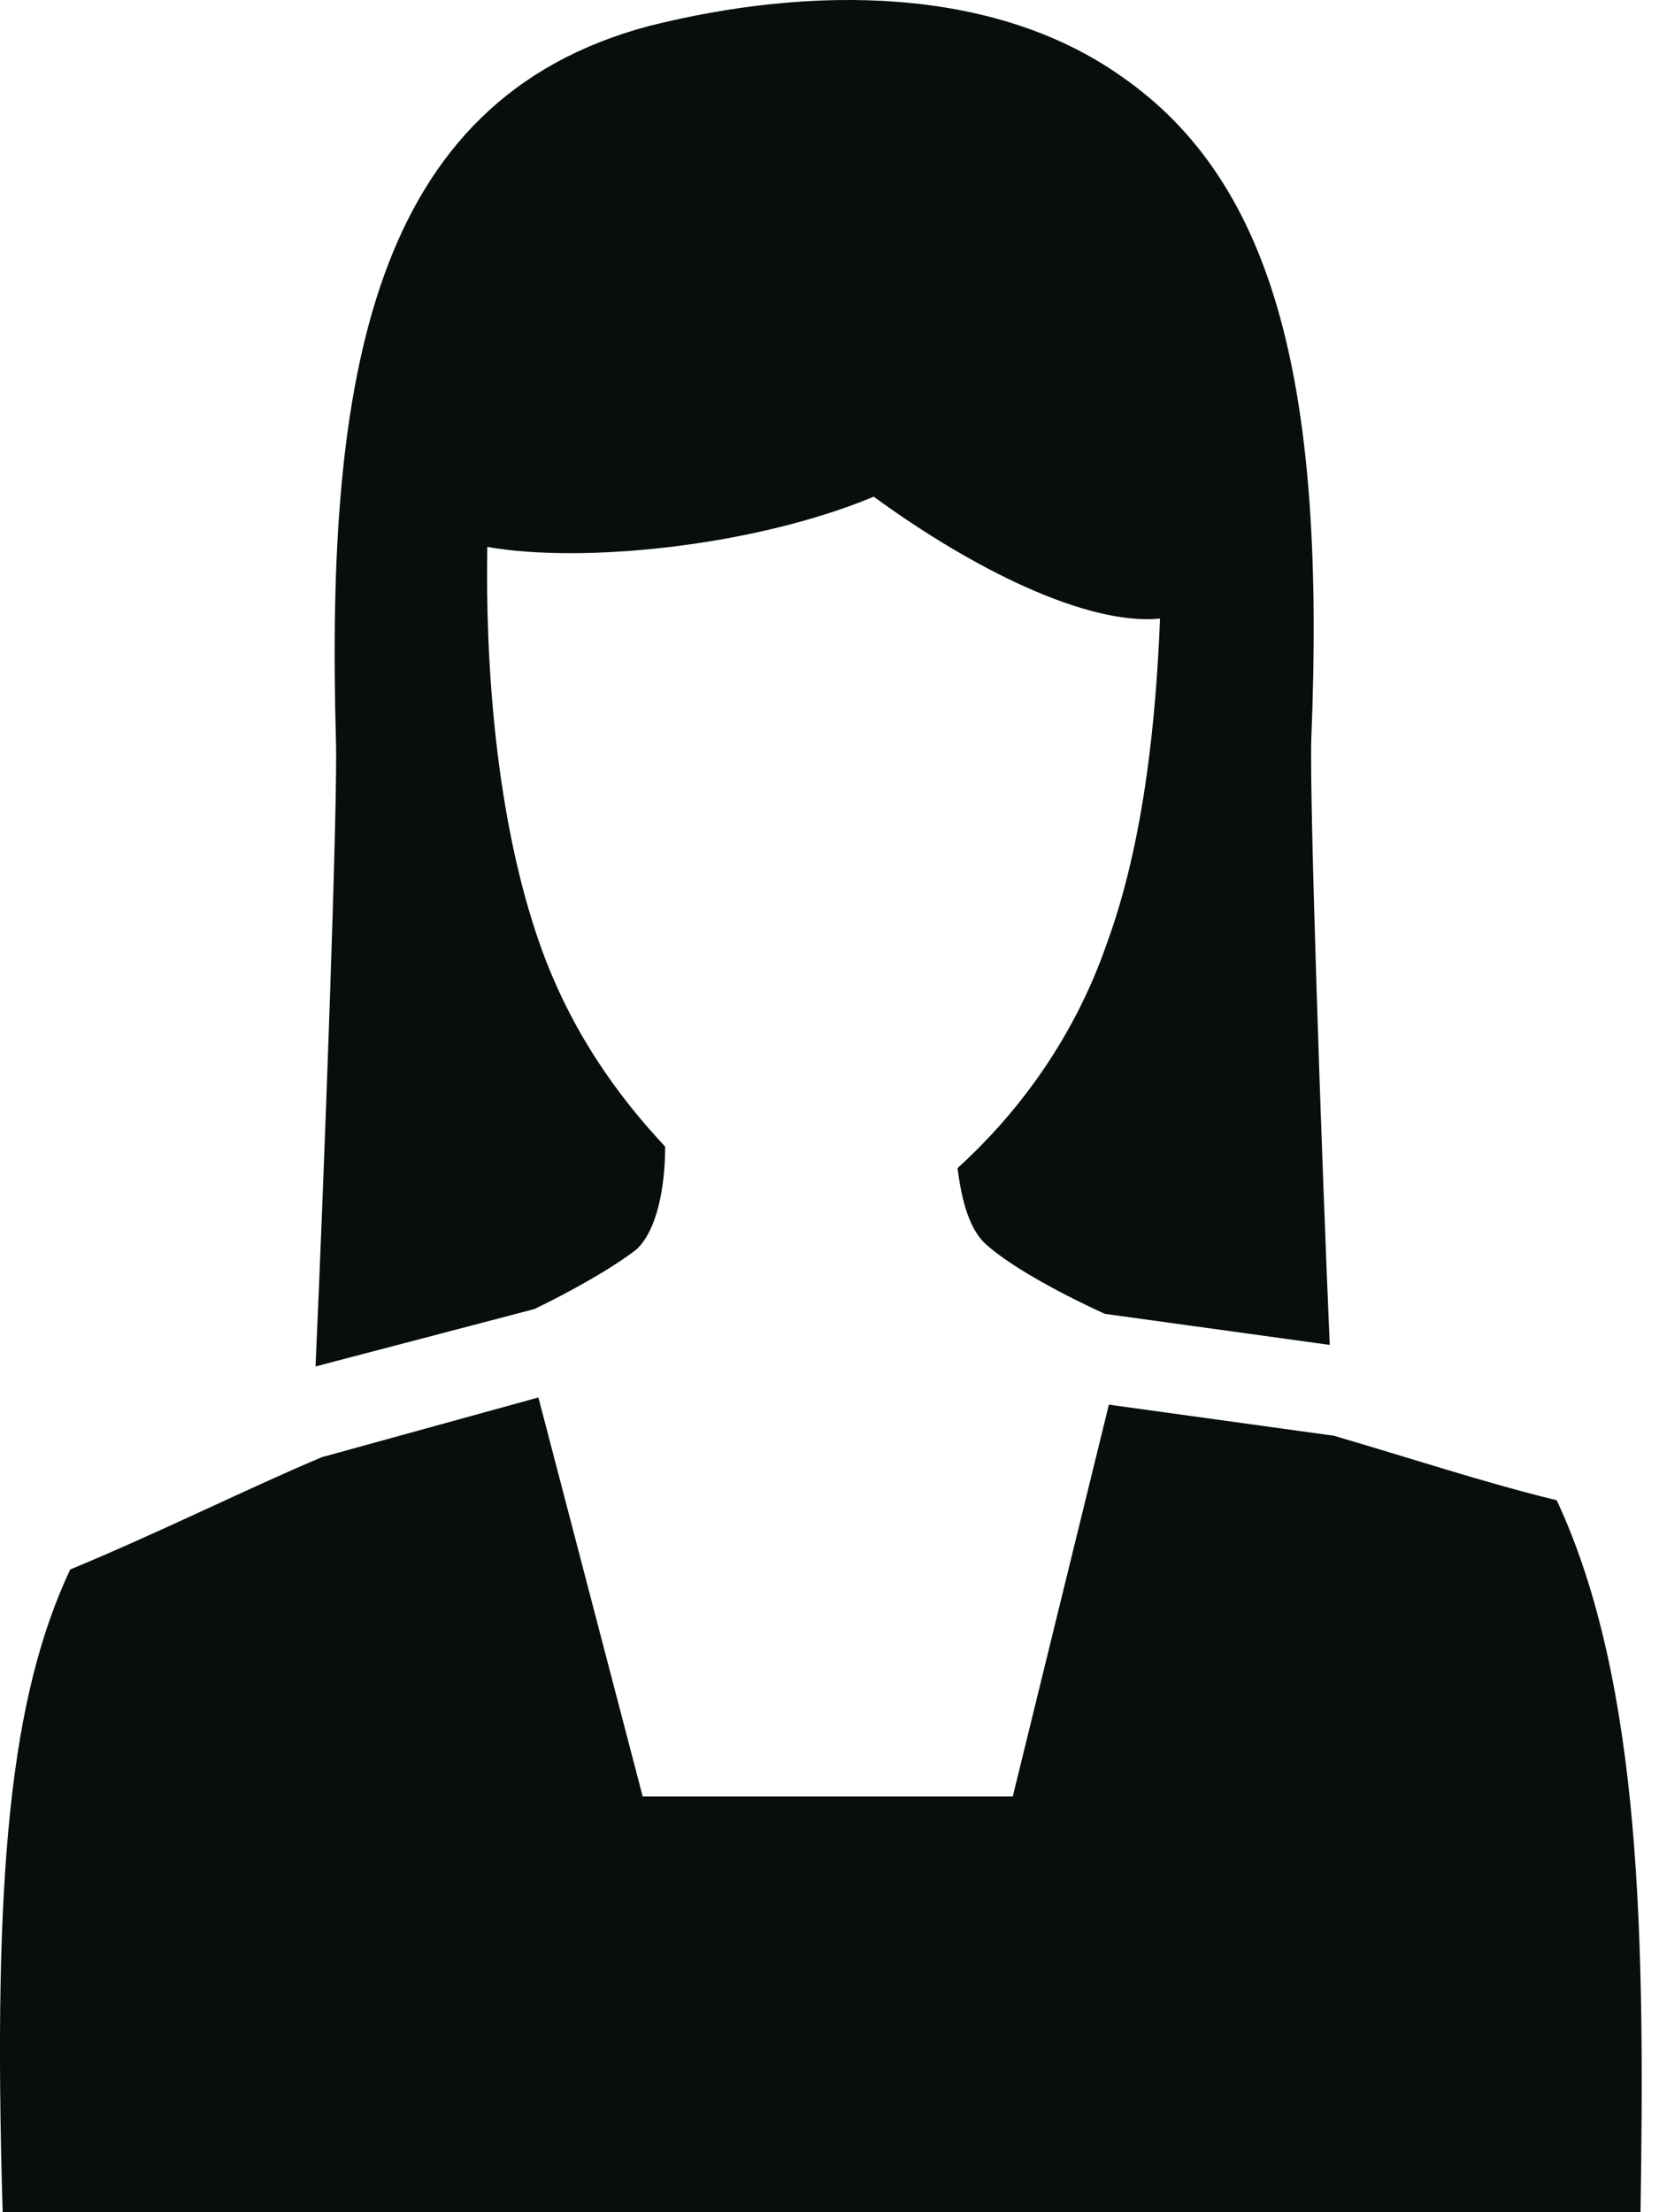 <?xml version="1.0" encoding="UTF-8"?> <svg xmlns="http://www.w3.org/2000/svg" width="30" height="40" viewBox="0 0 30 40" fill="none"> <path fill-rule="evenodd" clip-rule="evenodd" d="M6.075 13.388C6.112 14.511 5.854 21.424 5.706 24.707L9.662 23.67C10.291 23.368 11.067 22.936 11.511 22.59C11.881 22.244 12.028 21.466 12.028 20.732C11.178 19.825 10.328 18.659 9.773 17.103C8.96 14.814 8.775 11.963 8.812 9.889C10.512 10.191 13.618 9.889 15.8 8.981C17.575 10.277 19.645 11.314 20.977 11.185C20.903 13.043 20.681 15.246 20.015 17.06C19.387 18.875 18.314 20.214 17.316 21.121C17.39 21.726 17.538 22.244 17.834 22.503C18.314 22.936 19.313 23.454 19.978 23.756L24.046 24.318C23.898 20.905 23.676 14.425 23.713 13.345C23.972 7.037 23.084 3.322 20.274 1.378C17.945 -0.264 14.654 -0.264 11.733 0.471C6.704 1.81 5.891 6.822 6.075 13.388ZM5.817 26.349C4.485 26.91 2.932 27.688 1.269 28.379C0.196 30.669 -0.137 33.822 0.048 40C9.921 40 19.793 40 29.666 40C29.74 35.161 29.703 30.453 28.15 27.126C26.893 26.824 25.451 26.348 24.119 25.96L20.052 25.398L18.314 32.483H11.622L9.736 25.268L5.817 26.349Z" fill="#080E0D"></path> </svg> 